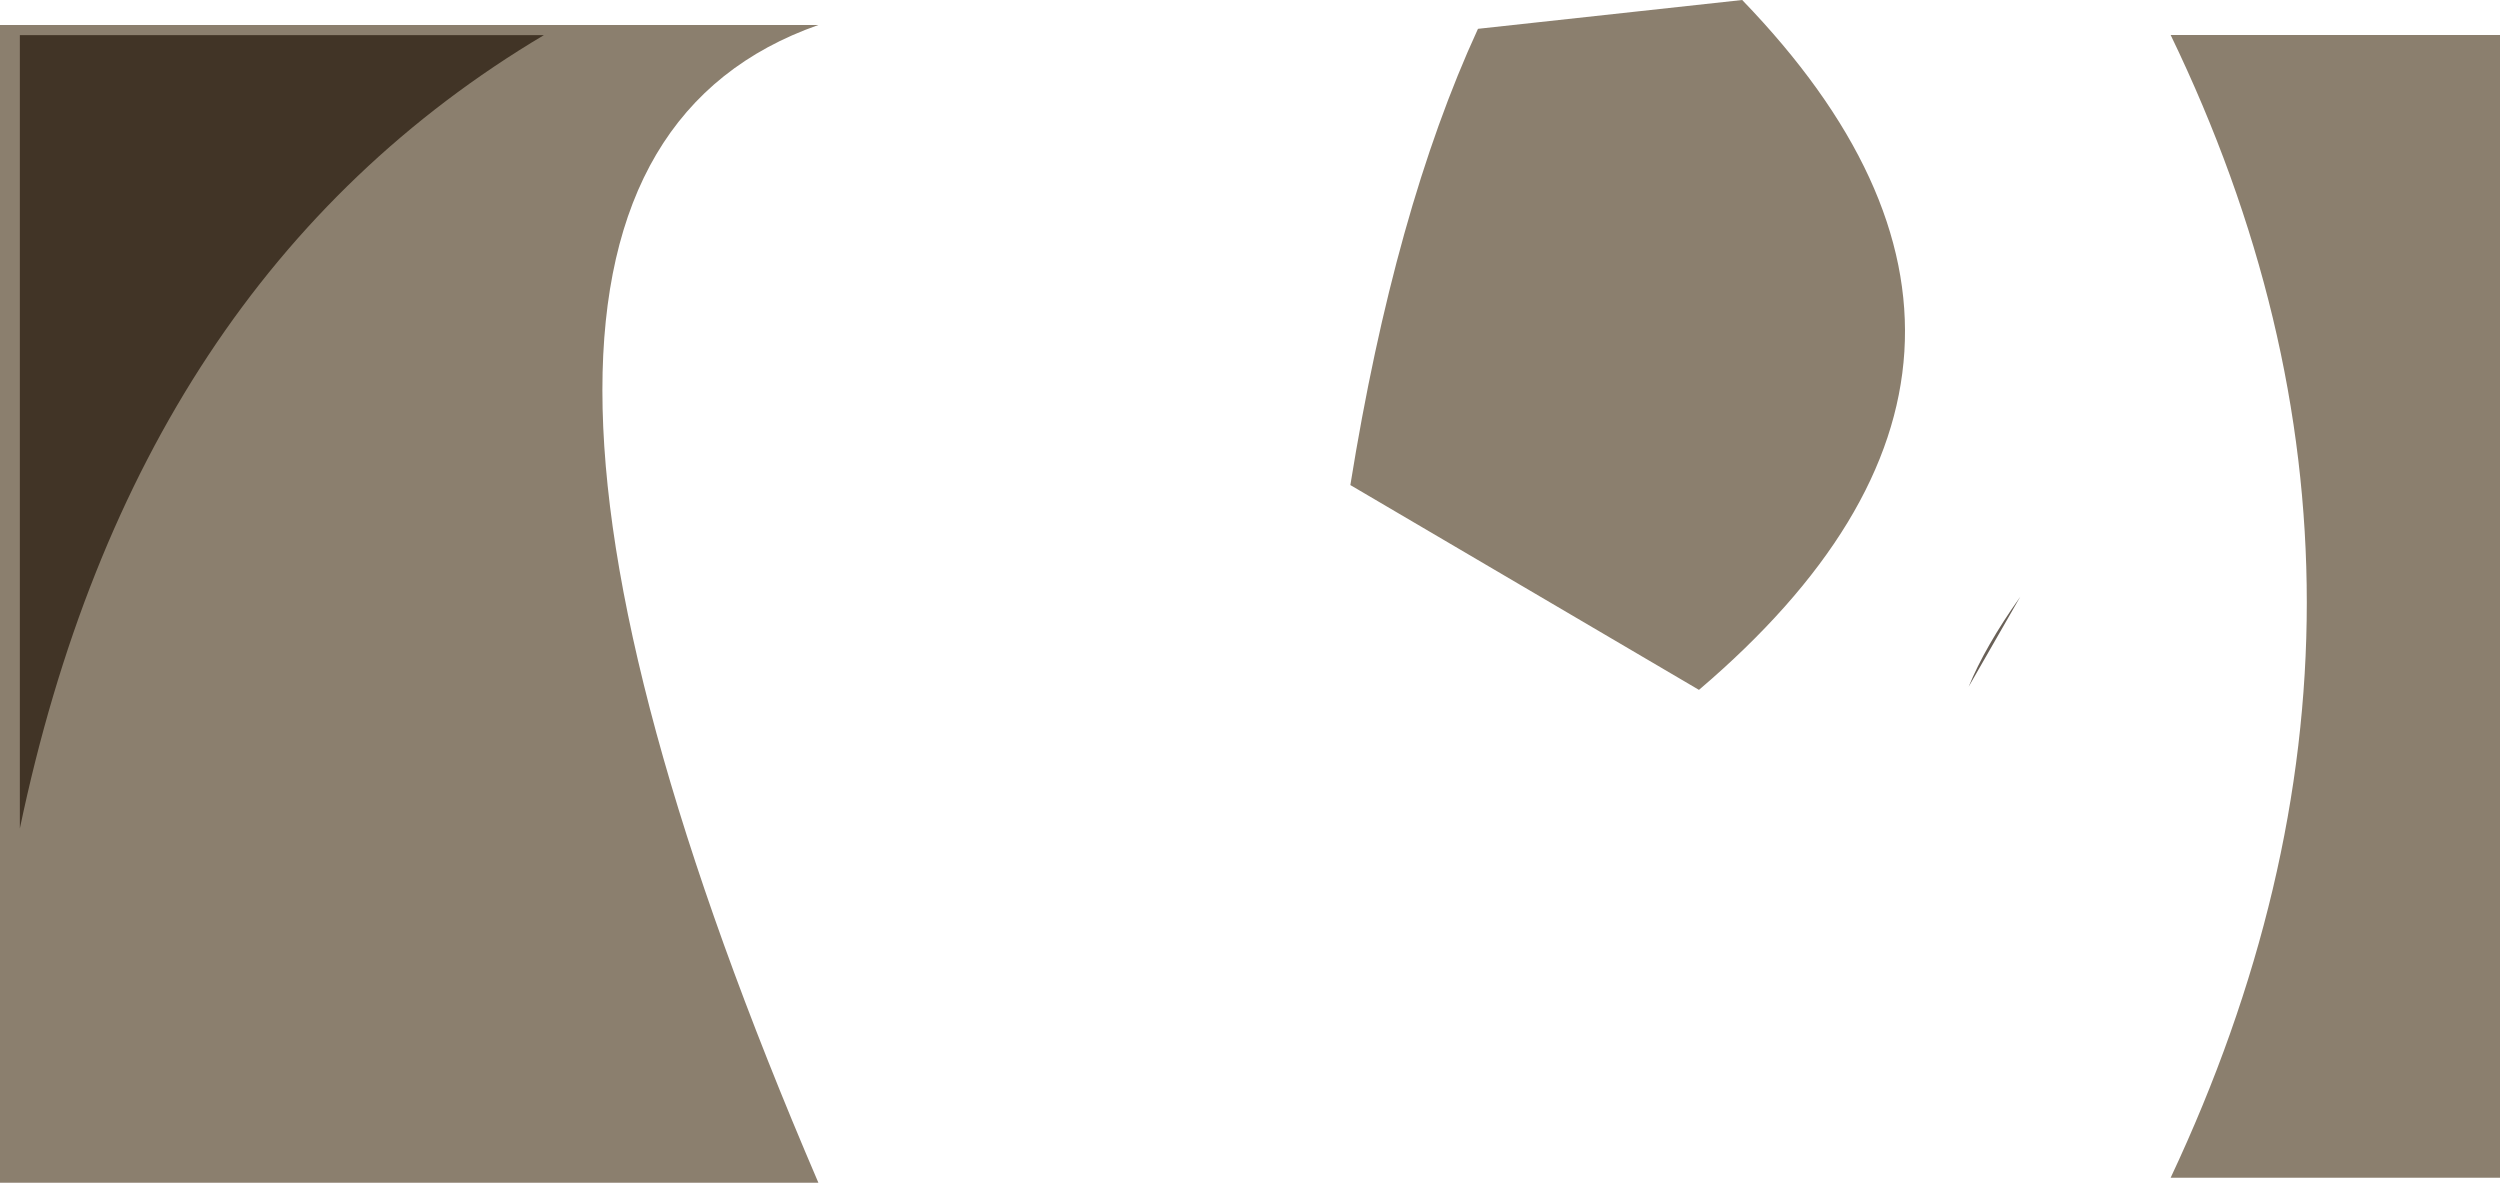 <?xml version="1.0" encoding="UTF-8" standalone="no"?>
<svg xmlns:xlink="http://www.w3.org/1999/xlink" height="402.2px" width="850.15px" xmlns="http://www.w3.org/2000/svg">
  <g transform="matrix(1.0, 0.0, 0.0, 1.0, 429.3, 208.75)">
    <path d="M-429.3 -200.25 L-151.0 -200.25 Q-297.9 -148.7 -151.0 193.45 L-429.3 193.45 -429.3 -200.25 M308.85 -196.85 L420.85 -196.85 420.85 191.75 308.85 191.75 Q401.45 -5.2 308.85 -196.85 M29.9 -43.8 Q44.95 -137.35 73.3 -198.95 L163.15 -208.75 Q280.8 -86.85 148.45 25.85 L29.9 -43.8" fill="#331e00" fill-opacity="0.569" fill-rule="evenodd" stroke="none"/>
    <path d="M240.15 24.8 Q245.75 11.1 257.7 -5.8 L240.15 24.8" fill="#1c0f00" fill-opacity="0.659" fill-rule="evenodd" stroke="none"/>
    <path d="M-422.55 -196.8 L-244.35 -196.8 Q-383.45 -114.0 -422.55 73.0 L-422.55 -196.8" fill="#1c0f00" fill-opacity="0.659" fill-rule="evenodd" stroke="none"/>
  </g>
</svg>
